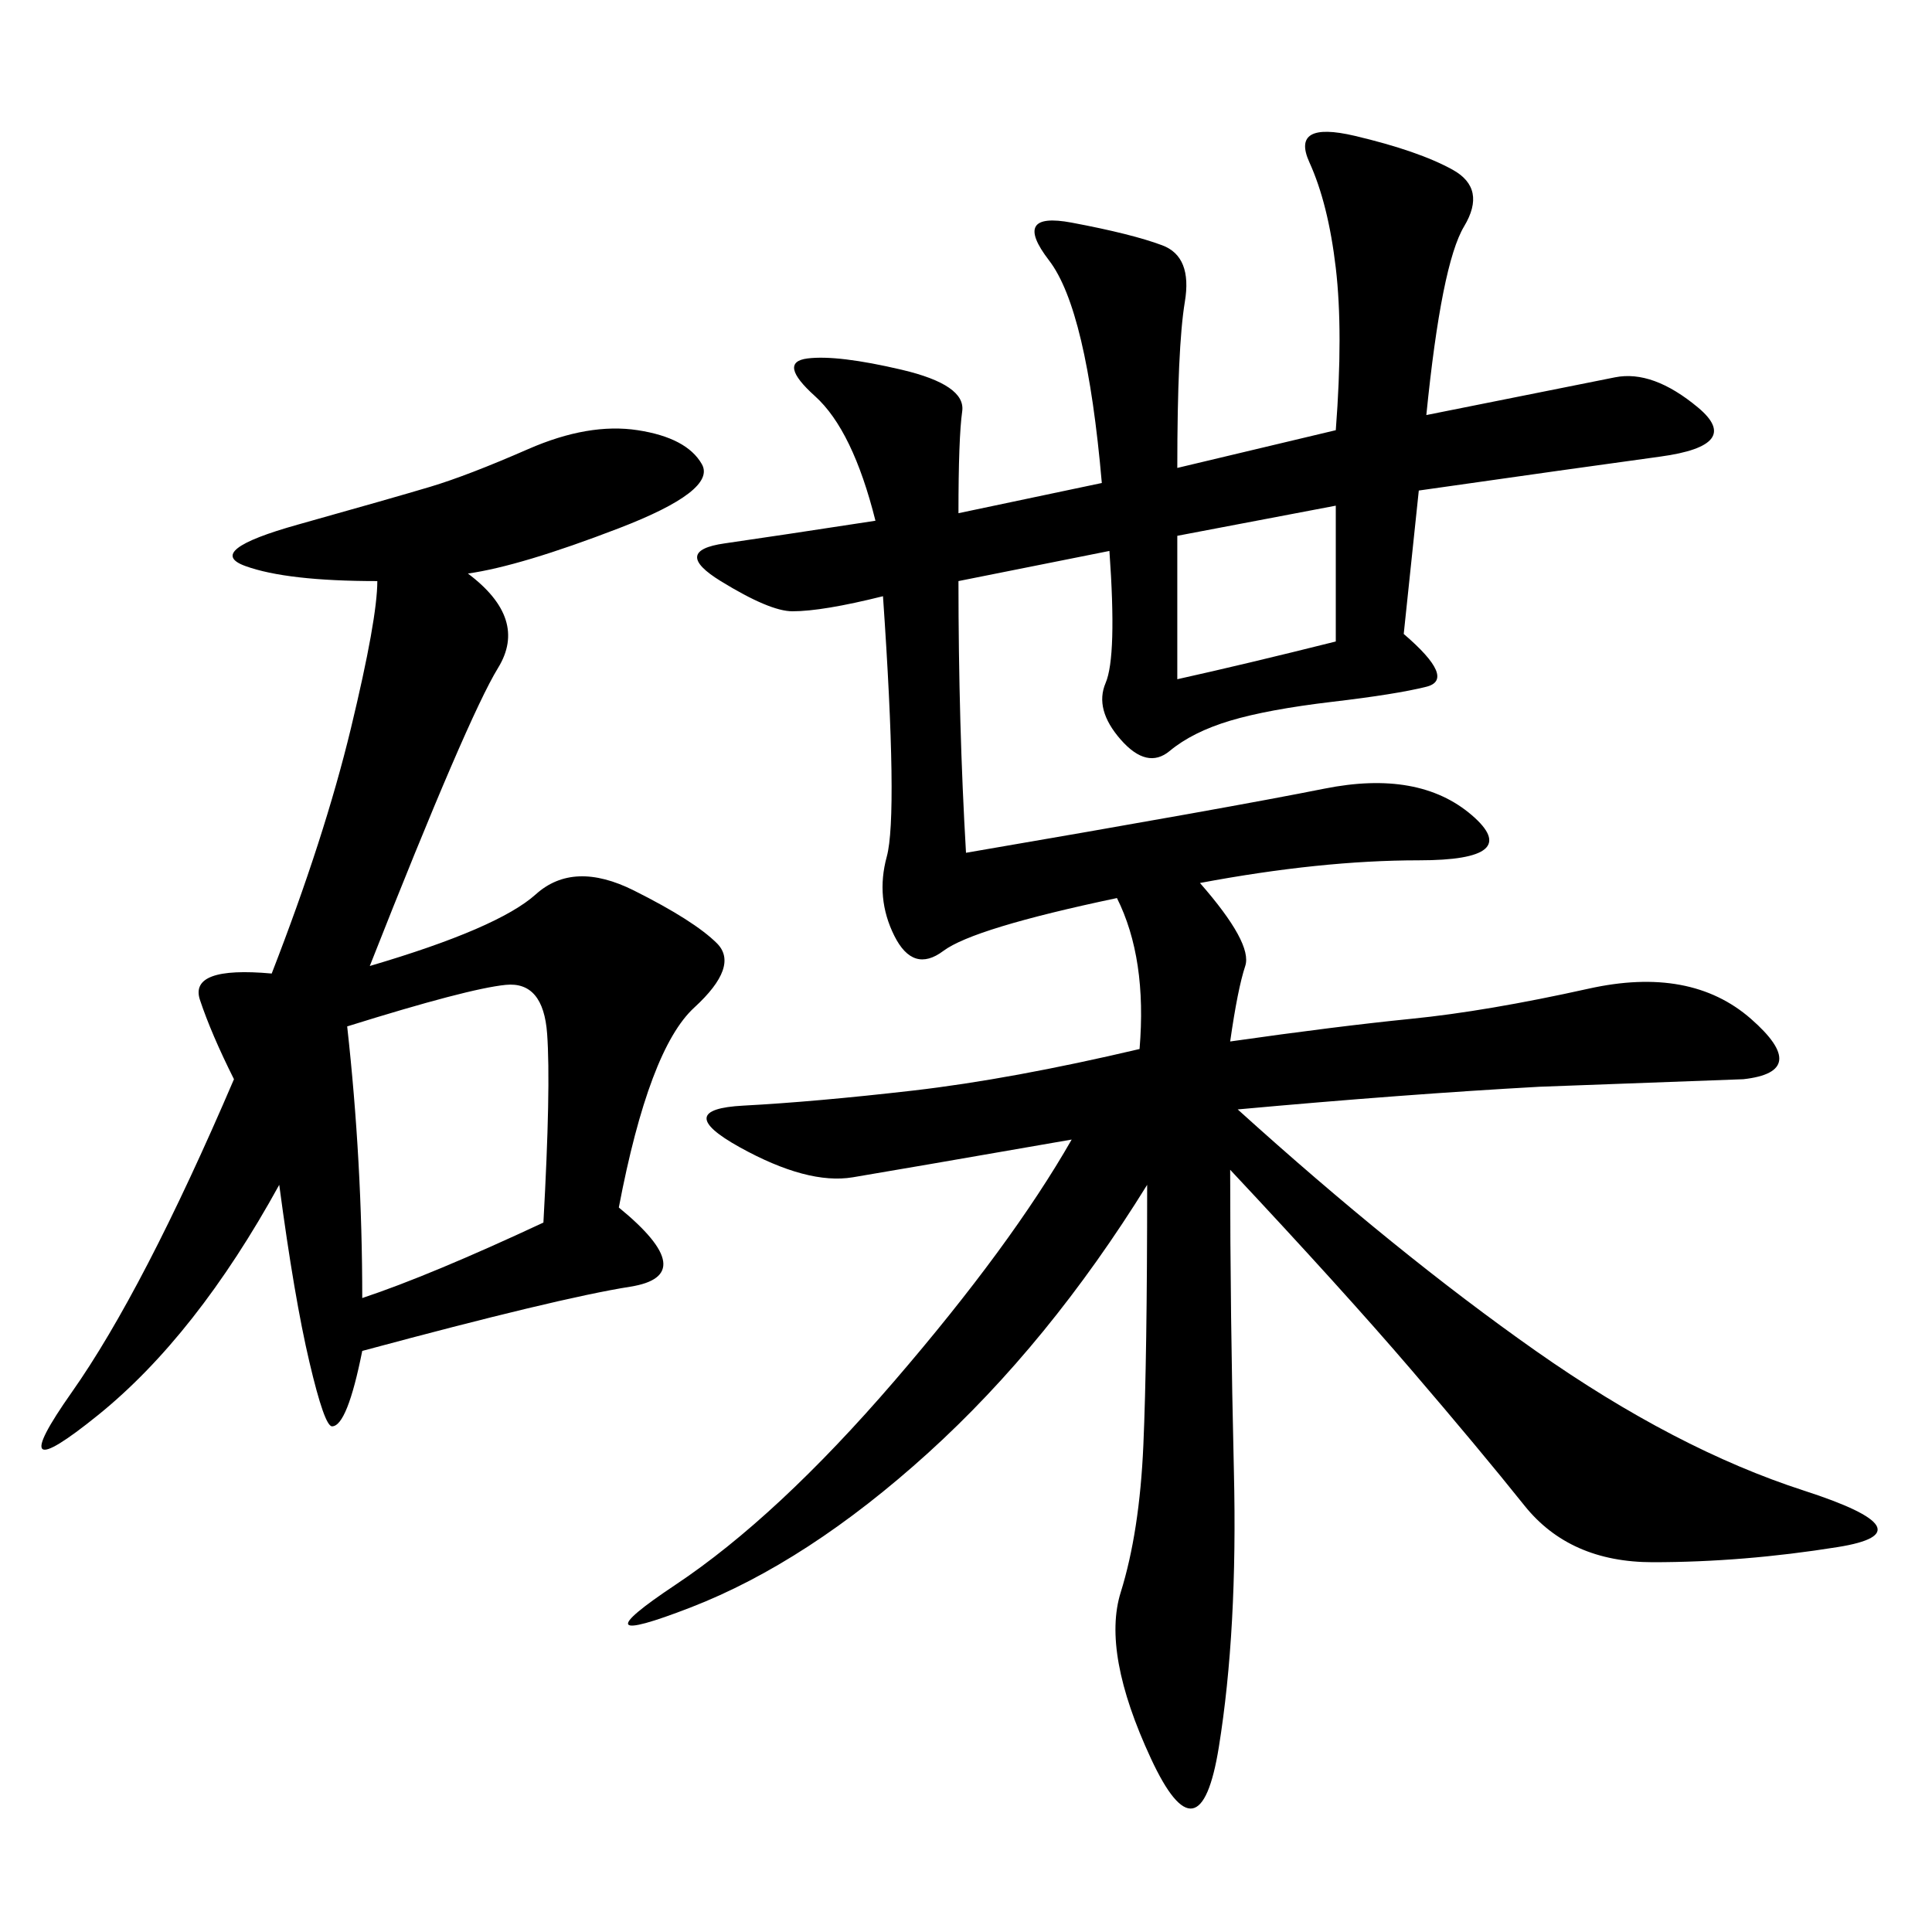 <svg xmlns="http://www.w3.org/2000/svg" xmlns:xlink="http://www.w3.org/1999/xlink" width="300" height="300"><path d="M221.48 64.45L250.78 58.59Q256.64 57.42 263.67 63.28Q270.70 69.14 257.81 70.90Q244.92 72.66 220.31 76.17L220.31 76.17L217.97 98.44Q226.17 105.47 221.48 106.64Q216.80 107.81 206.84 108.98Q196.88 110.16 191.02 111.91Q185.16 113.67 181.64 116.60Q178.13 119.53 174.02 114.84Q169.92 110.16 171.68 106.05Q173.44 101.95 172.27 85.55L172.27 85.55L148.83 90.23Q148.83 112.50 150 132.42L150 132.42Q191.02 125.39 205.66 122.46Q220.31 119.53 228.52 126.56Q236.72 133.59 220.31 133.59L220.31 133.59Q205.08 133.59 186.33 137.11L186.33 137.11Q194.53 146.48 193.36 150Q192.19 153.52 191.02 161.72L191.02 161.72Q207.42 159.38 219.14 158.20Q230.86 157.03 246.68 153.52Q262.50 150 271.88 158.20Q281.25 166.41 270.70 167.58L270.70 167.58L239.06 168.75Q217.97 169.92 192.19 172.27L192.19 172.27Q216.80 194.53 238.48 209.77Q260.16 225 280.08 231.45Q300 237.89 285.35 240.23Q270.70 242.58 256.64 242.58L256.64 242.58Q243.75 242.58 236.72 233.79Q229.69 225 219.14 212.70Q208.59 200.39 191.02 181.64L191.02 181.64Q191.02 203.91 191.60 228.52Q192.19 253.13 189.26 271.29Q186.33 289.45 178.71 273.05Q171.09 256.64 174.02 247.27Q176.95 237.89 177.54 224.41Q178.13 210.94 178.13 183.98L178.13 183.98Q162.89 208.59 144.14 225.59Q125.39 242.58 107.23 249.61Q89.06 256.64 104.88 246.09Q120.70 235.55 138.87 214.45Q157.03 193.36 166.41 176.95L166.41 176.95Q139.45 181.64 132.42 182.81Q125.39 183.98 114.84 178.13Q104.30 172.27 115.43 171.68Q126.56 171.09 141.80 169.34Q157.03 167.58 176.95 162.89L176.95 162.89Q178.13 148.83 173.44 139.45L173.44 139.45Q151.17 144.14 146.48 147.66Q141.80 151.17 138.87 145.31Q135.94 139.45 137.70 133.01Q139.45 126.56 137.11 92.58L137.11 92.58Q127.73 94.92 123.05 94.92L123.05 94.92Q119.53 94.92 111.91 90.23Q104.30 85.55 112.50 84.38Q120.70 83.20 135.94 80.86L135.94 80.86Q132.42 66.80 126.56 61.52Q120.70 56.25 125.39 55.66Q130.08 55.08 140.04 57.42Q150 59.77 149.41 63.87Q148.83 67.97 148.83 79.69L148.83 79.69L171.09 75Q168.75 48.05 162.89 40.43Q157.03 32.81 166.41 34.57Q175.78 36.33 180.47 38.09Q185.16 39.84 183.98 46.88Q182.81 53.91 182.81 72.66L182.81 72.66L207.42 66.80Q208.59 51.56 207.42 41.60Q206.25 31.64 203.32 25.20Q200.39 18.75 210.35 21.09Q220.31 23.44 225.59 26.37Q230.86 29.30 227.34 35.16Q223.83 41.02 221.48 64.45L221.48 64.45ZM72.66 89.06Q82.03 96.09 77.34 103.71Q72.66 111.33 57.42 150L57.42 150Q77.34 144.14 83.20 138.87Q89.06 133.59 98.44 138.28Q107.81 142.97 111.33 146.48Q114.84 150 107.81 156.45Q100.78 162.89 96.09 187.50L96.09 187.50Q108.98 198.05 97.85 199.80Q86.72 201.56 56.25 209.77L56.25 209.77Q53.91 221.48 51.56 221.48L51.56 221.48Q50.39 221.48 48.05 211.52Q45.70 201.56 43.36 183.98L43.36 183.98Q30.47 207.42 15.23 219.73Q0 232.03 11.13 216.21Q22.27 200.39 36.33 167.58L36.33 167.58Q32.81 160.55 31.05 155.27Q29.30 150 42.19 151.17L42.19 151.17Q50.39 130.08 54.49 113.09Q58.59 96.09 58.59 90.23L58.59 90.23Q44.53 90.23 38.09 87.89Q31.64 85.55 46.29 81.45Q60.94 77.34 66.80 75.59Q72.66 73.83 82.03 69.73Q91.41 65.63 99.02 66.80Q106.64 67.97 108.98 72.07Q111.33 76.17 96.09 82.03Q80.86 87.89 72.66 89.06L72.66 89.06ZM56.25 201.56Q66.80 198.05 84.38 189.84L84.38 189.84Q85.55 168.75 84.96 160.55Q84.38 152.34 78.52 152.93Q72.66 153.52 53.91 159.38L53.91 159.38Q56.25 180.47 56.25 201.56L56.25 201.56ZM182.81 105.47Q193.36 103.13 207.42 99.61L207.42 99.61L207.42 78.52L182.81 83.20L182.81 105.47Z"/></svg>